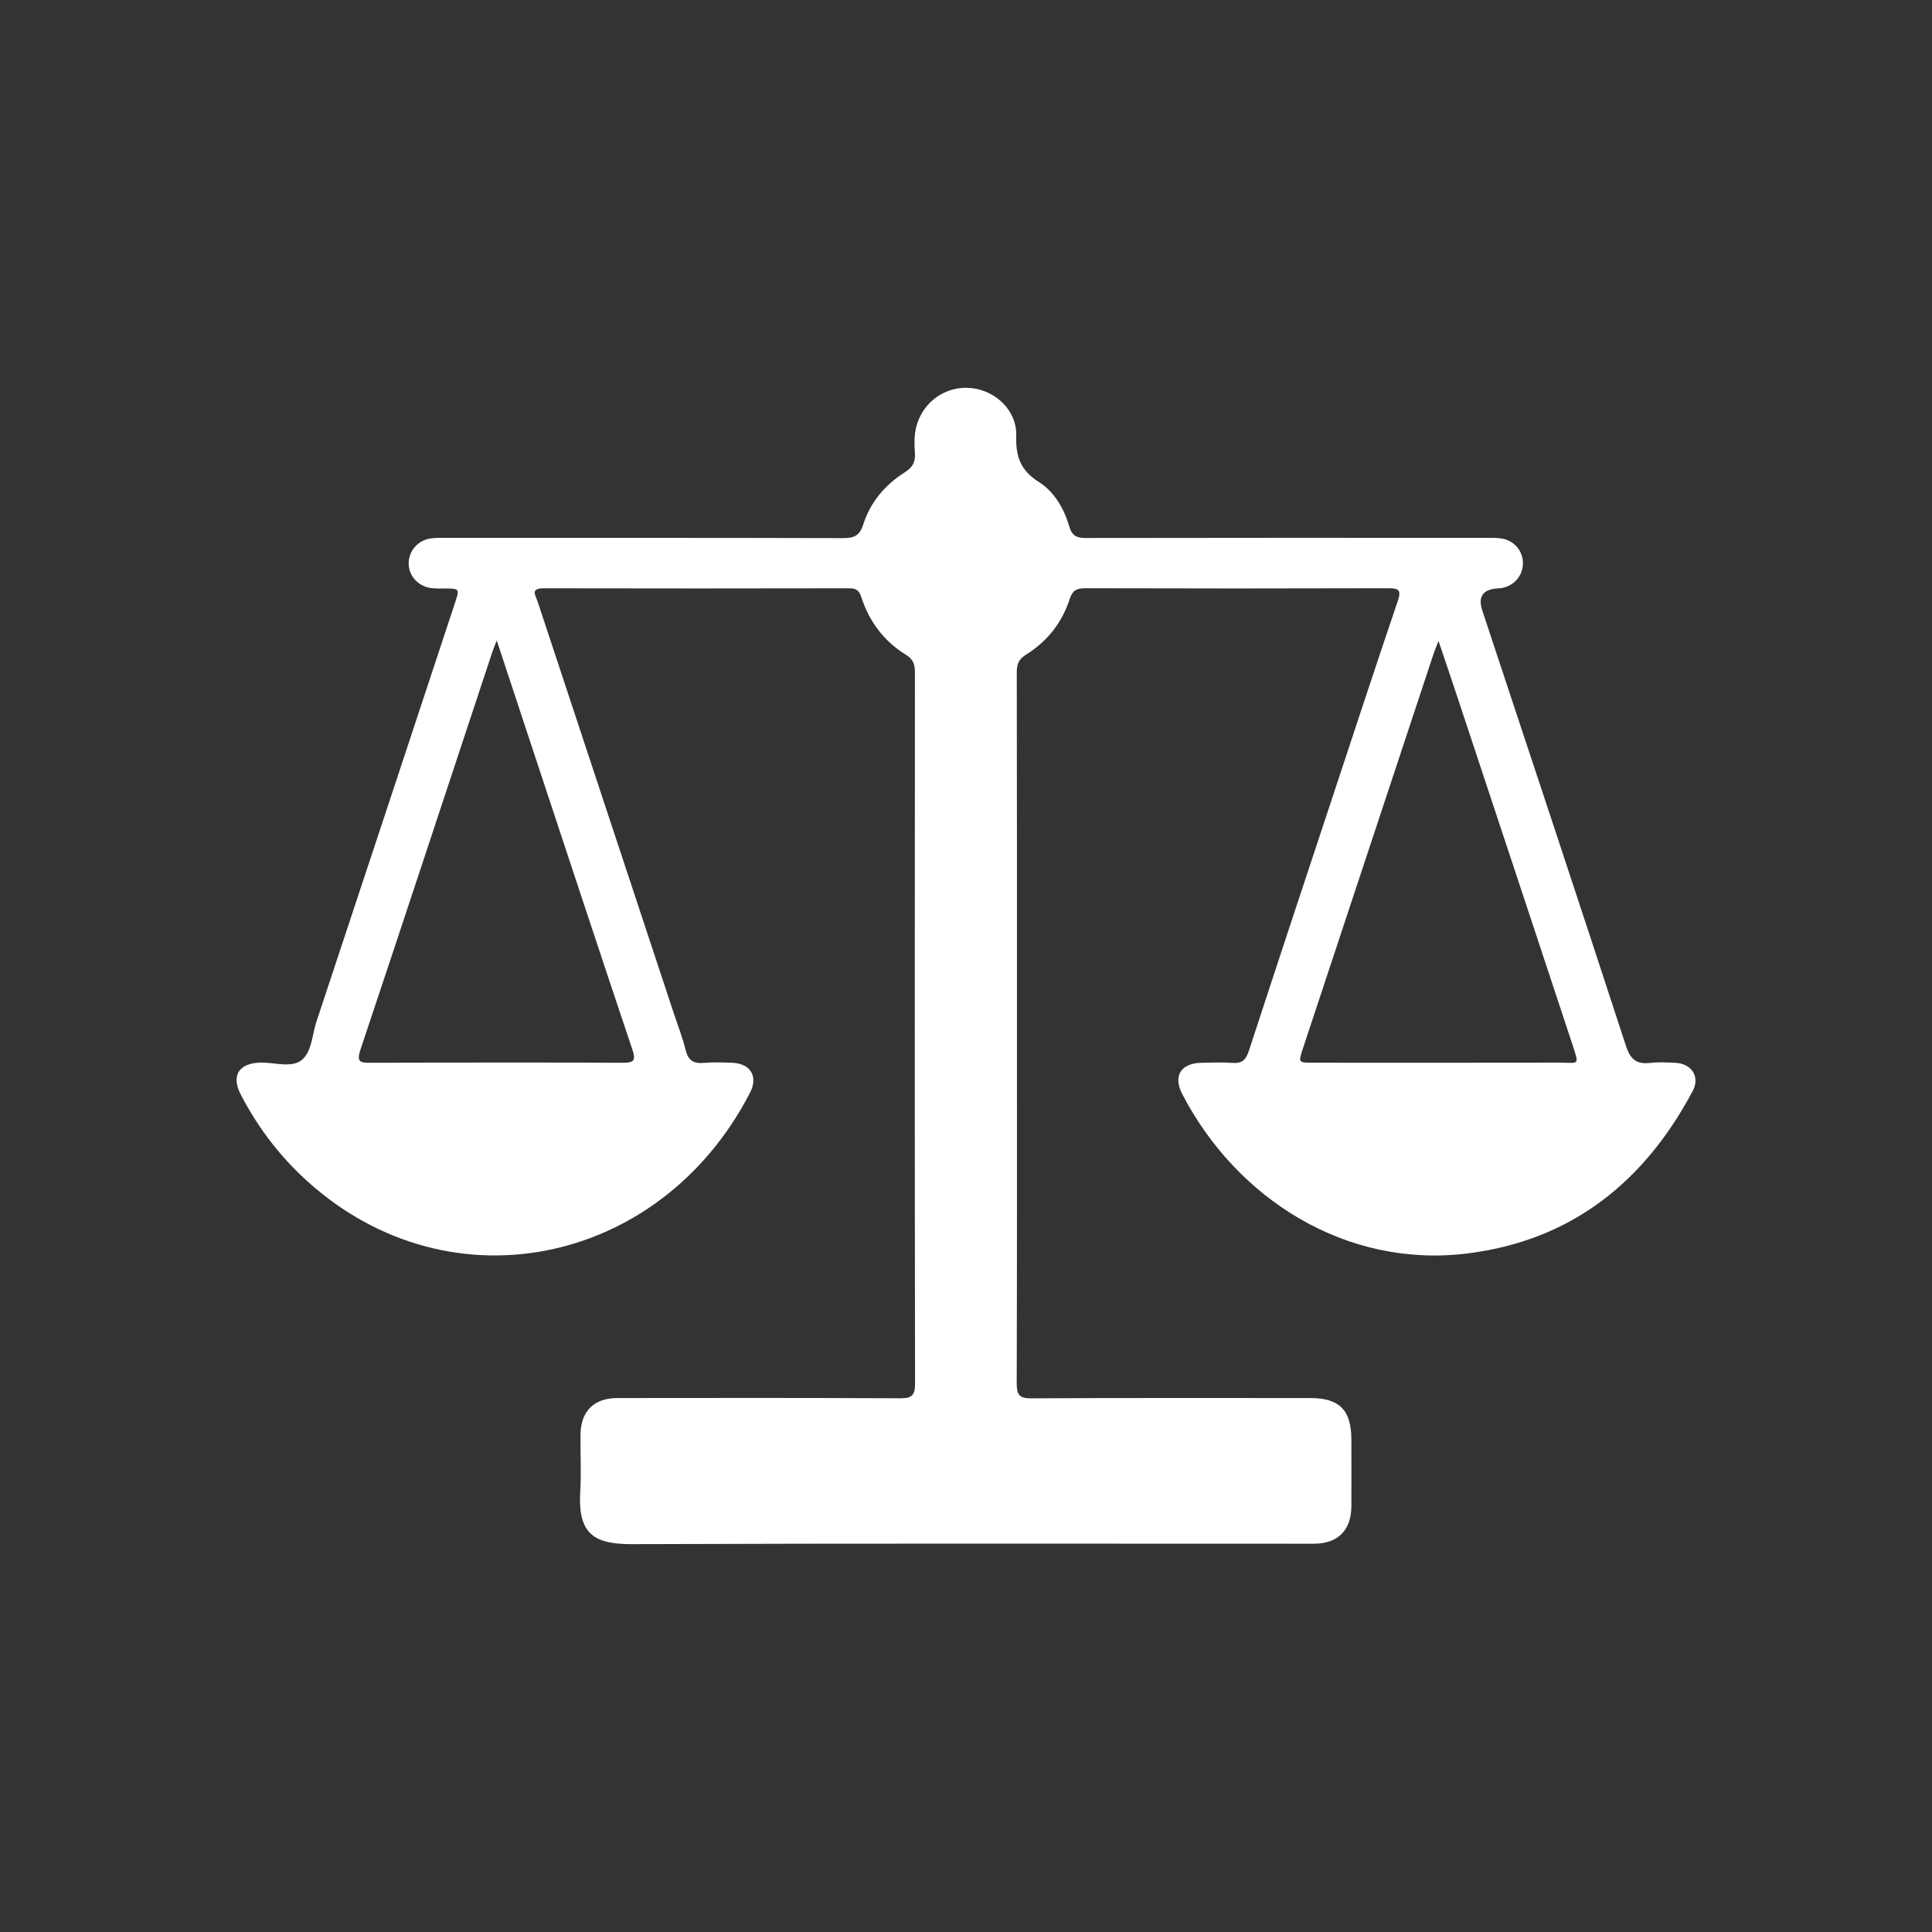 <?xml version="1.0" encoding="UTF-8"?>
<svg id="Layer_1" data-name="Layer 1" xmlns="http://www.w3.org/2000/svg" viewBox="0 0 320 320">
  <rect x="0" y="0" width="320" height="320" fill="#333333" stroke="none"/>
  <defs>
    <style>
      .cls-1 {
        fill: #fff;
        stroke-width: 0px;
      }
    </style>
  </defs>
  <path class="cls-1" d="M168.44,170.33c0,19.59.02,39.18-.04,58.77,0,1.88.39,2.52,2.42,2.51,15.4-.09,30.81-.05,46.21-.05,4.82,0,6.8,2,6.8,6.87,0,3.69.02,7.38,0,11.07-.03,3.97-2.24,6.19-6.23,6.19-37.62,0-75.24-.07-112.86.07-6.34.02-9.07-1.63-8.63-8.78.19-3.11,0-6.24.04-9.37.04-3.86,2.23-6.05,6.11-6.05,15.62-.02,31.23-.04,46.85.04,1.97.01,2.46-.54,2.45-2.47-.06-39.25-.05-78.51-.02-117.76,0-1.31-.27-2.18-1.5-2.93-3.64-2.23-6.08-5.51-7.39-9.56-.35-1.07-.83-1.44-1.94-1.44-16.89.03-33.79.04-50.68,0-2.26,0-1.31,1.21-1,2.15,7.52,22.76,15.05,45.51,22.58,68.27.67,2.02,1.45,4.01,1.96,6.07.42,1.72,1.32,2.27,3.01,2.12,1.55-.14,3.12-.07,4.68-.02,3.02.1,4.36,2.25,2.98,4.93-14.96,29.08-50.89,36.26-74.48,13.62-4.03-3.87-7.3-8.31-9.87-13.26-1.65-3.17-.34-5.22,3.24-5.32,2.32-.06,5.12.94,6.83-.42,1.68-1.33,1.74-4.21,2.47-6.42,7.66-23.08,15.29-46.18,22.92-69.27.79-2.4.78-2.4-1.68-2.42-.64,0-1.28.02-1.92-.03-2.33-.16-4.05-1.92-4.06-4.11,0-2.13,1.57-3.9,3.78-4.17.84-.1,1.7-.07,2.55-.07,21.86,0,43.72-.02,65.59.04,1.8,0,2.76-.35,3.36-2.23,1.18-3.7,3.6-6.6,6.88-8.66,1.33-.83,1.8-1.75,1.69-3.26-.11-1.4-.14-2.83.21-4.24,1.04-4.14,4.83-6.87,9.05-6.47,4.1.39,7.64,3.73,7.52,7.88-.1,3.41.68,5.75,3.72,7.66,2.6,1.64,4.2,4.43,5.08,7.42.46,1.56,1.25,1.88,2.73,1.88,22-.04,44.01-.03,66.01-.02.92,0,1.85-.04,2.76.09,2.2.3,3.72,2.15,3.62,4.29-.09,2.07-1.65,3.71-3.76,3.96-.14.02-.28.02-.42.03q-3.69.22-2.54,3.68c7.96,24.03,15.95,48.05,23.8,72.12.75,2.29,1.79,3.04,4.03,2.79,1.4-.16,2.84-.09,4.25,0,2.62.16,4,2.32,2.77,4.64-7.99,15.05-20.04,24.74-37.23,26.91-20.14,2.54-38.3-9-47.32-26.38-1.57-3.02-.23-5.14,3.22-5.19,1.7-.03,3.42-.11,5.11.02,1.56.12,2.21-.5,2.69-1.96,4.82-14.76,9.71-29.51,14.59-44.25,3.34-10.1,6.66-20.21,10.08-30.28.6-1.77.24-2.13-1.55-2.13-16.75.05-33.5.05-50.25,0-1.47,0-2.1.43-2.55,1.82-1.27,3.92-3.73,7.01-7.22,9.18-1.21.75-1.53,1.58-1.53,2.91.04,19.66.03,39.32.03,58.99ZM82.28,106.08c-.39.99-.56,1.38-.69,1.77-7.29,22.01-14.54,44.03-21.89,66.01-.69,2.06-.02,2.18,1.7,2.17,13.91-.05,27.82-.06,41.72,0,1.94,0,2.22-.4,1.6-2.25-5.44-16.2-10.78-32.43-16.15-48.65-2.05-6.18-4.08-12.36-6.3-19.07ZM238.27,106.14c-.38.99-.6,1.49-.78,2.01-7.24,21.87-14.48,43.74-21.72,65.61-.74,2.24-.72,2.26,1.74,2.26,13.62,0,27.25.02,40.87-.01,3.1,0,3.25.58,2.1-2.9-6.36-19.25-12.74-38.49-19.12-57.74-.97-2.94-1.97-5.86-3.1-9.22Z"/>
</svg>
